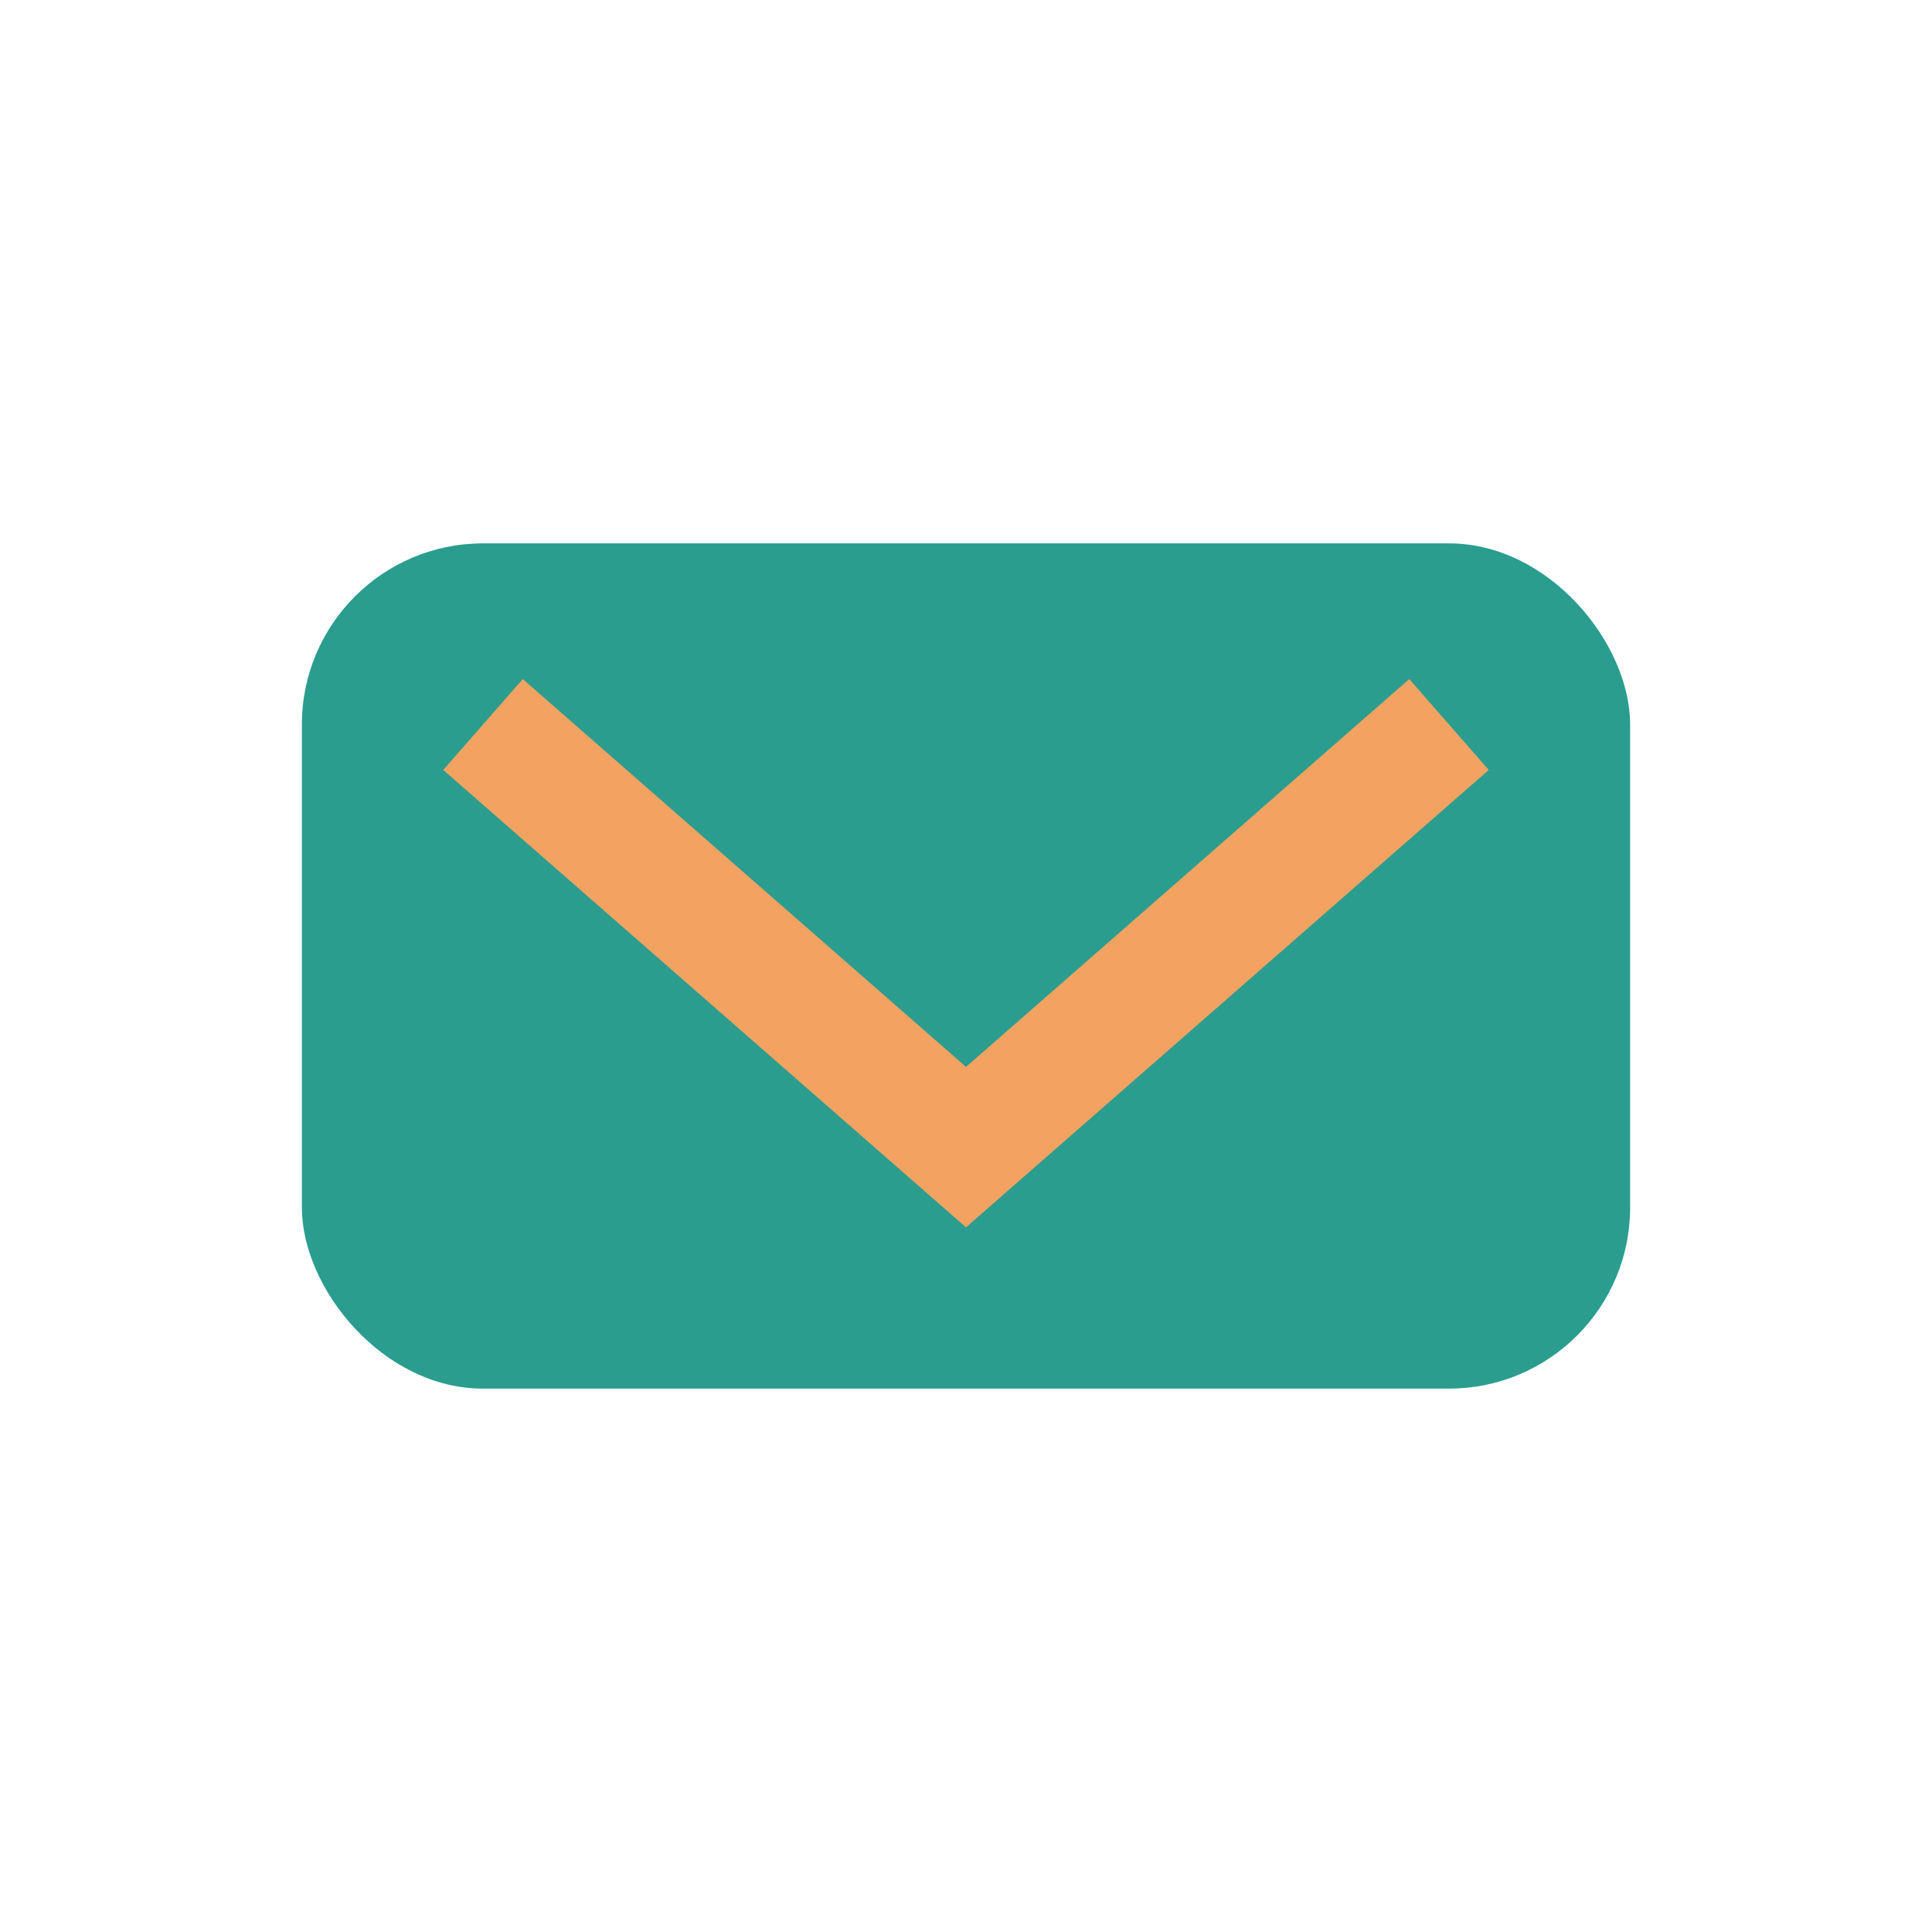 <?xml version="1.0" encoding="UTF-8"?>
<svg xmlns="http://www.w3.org/2000/svg" width="32" height="32" viewBox="0 0 32 32"><rect x="5" y="9" width="22" height="14" rx="3" fill="#2A9D8F"/><path d="M8 12l8 7 8-7" fill="none" stroke="#F4A261" stroke-width="2"/></svg>
